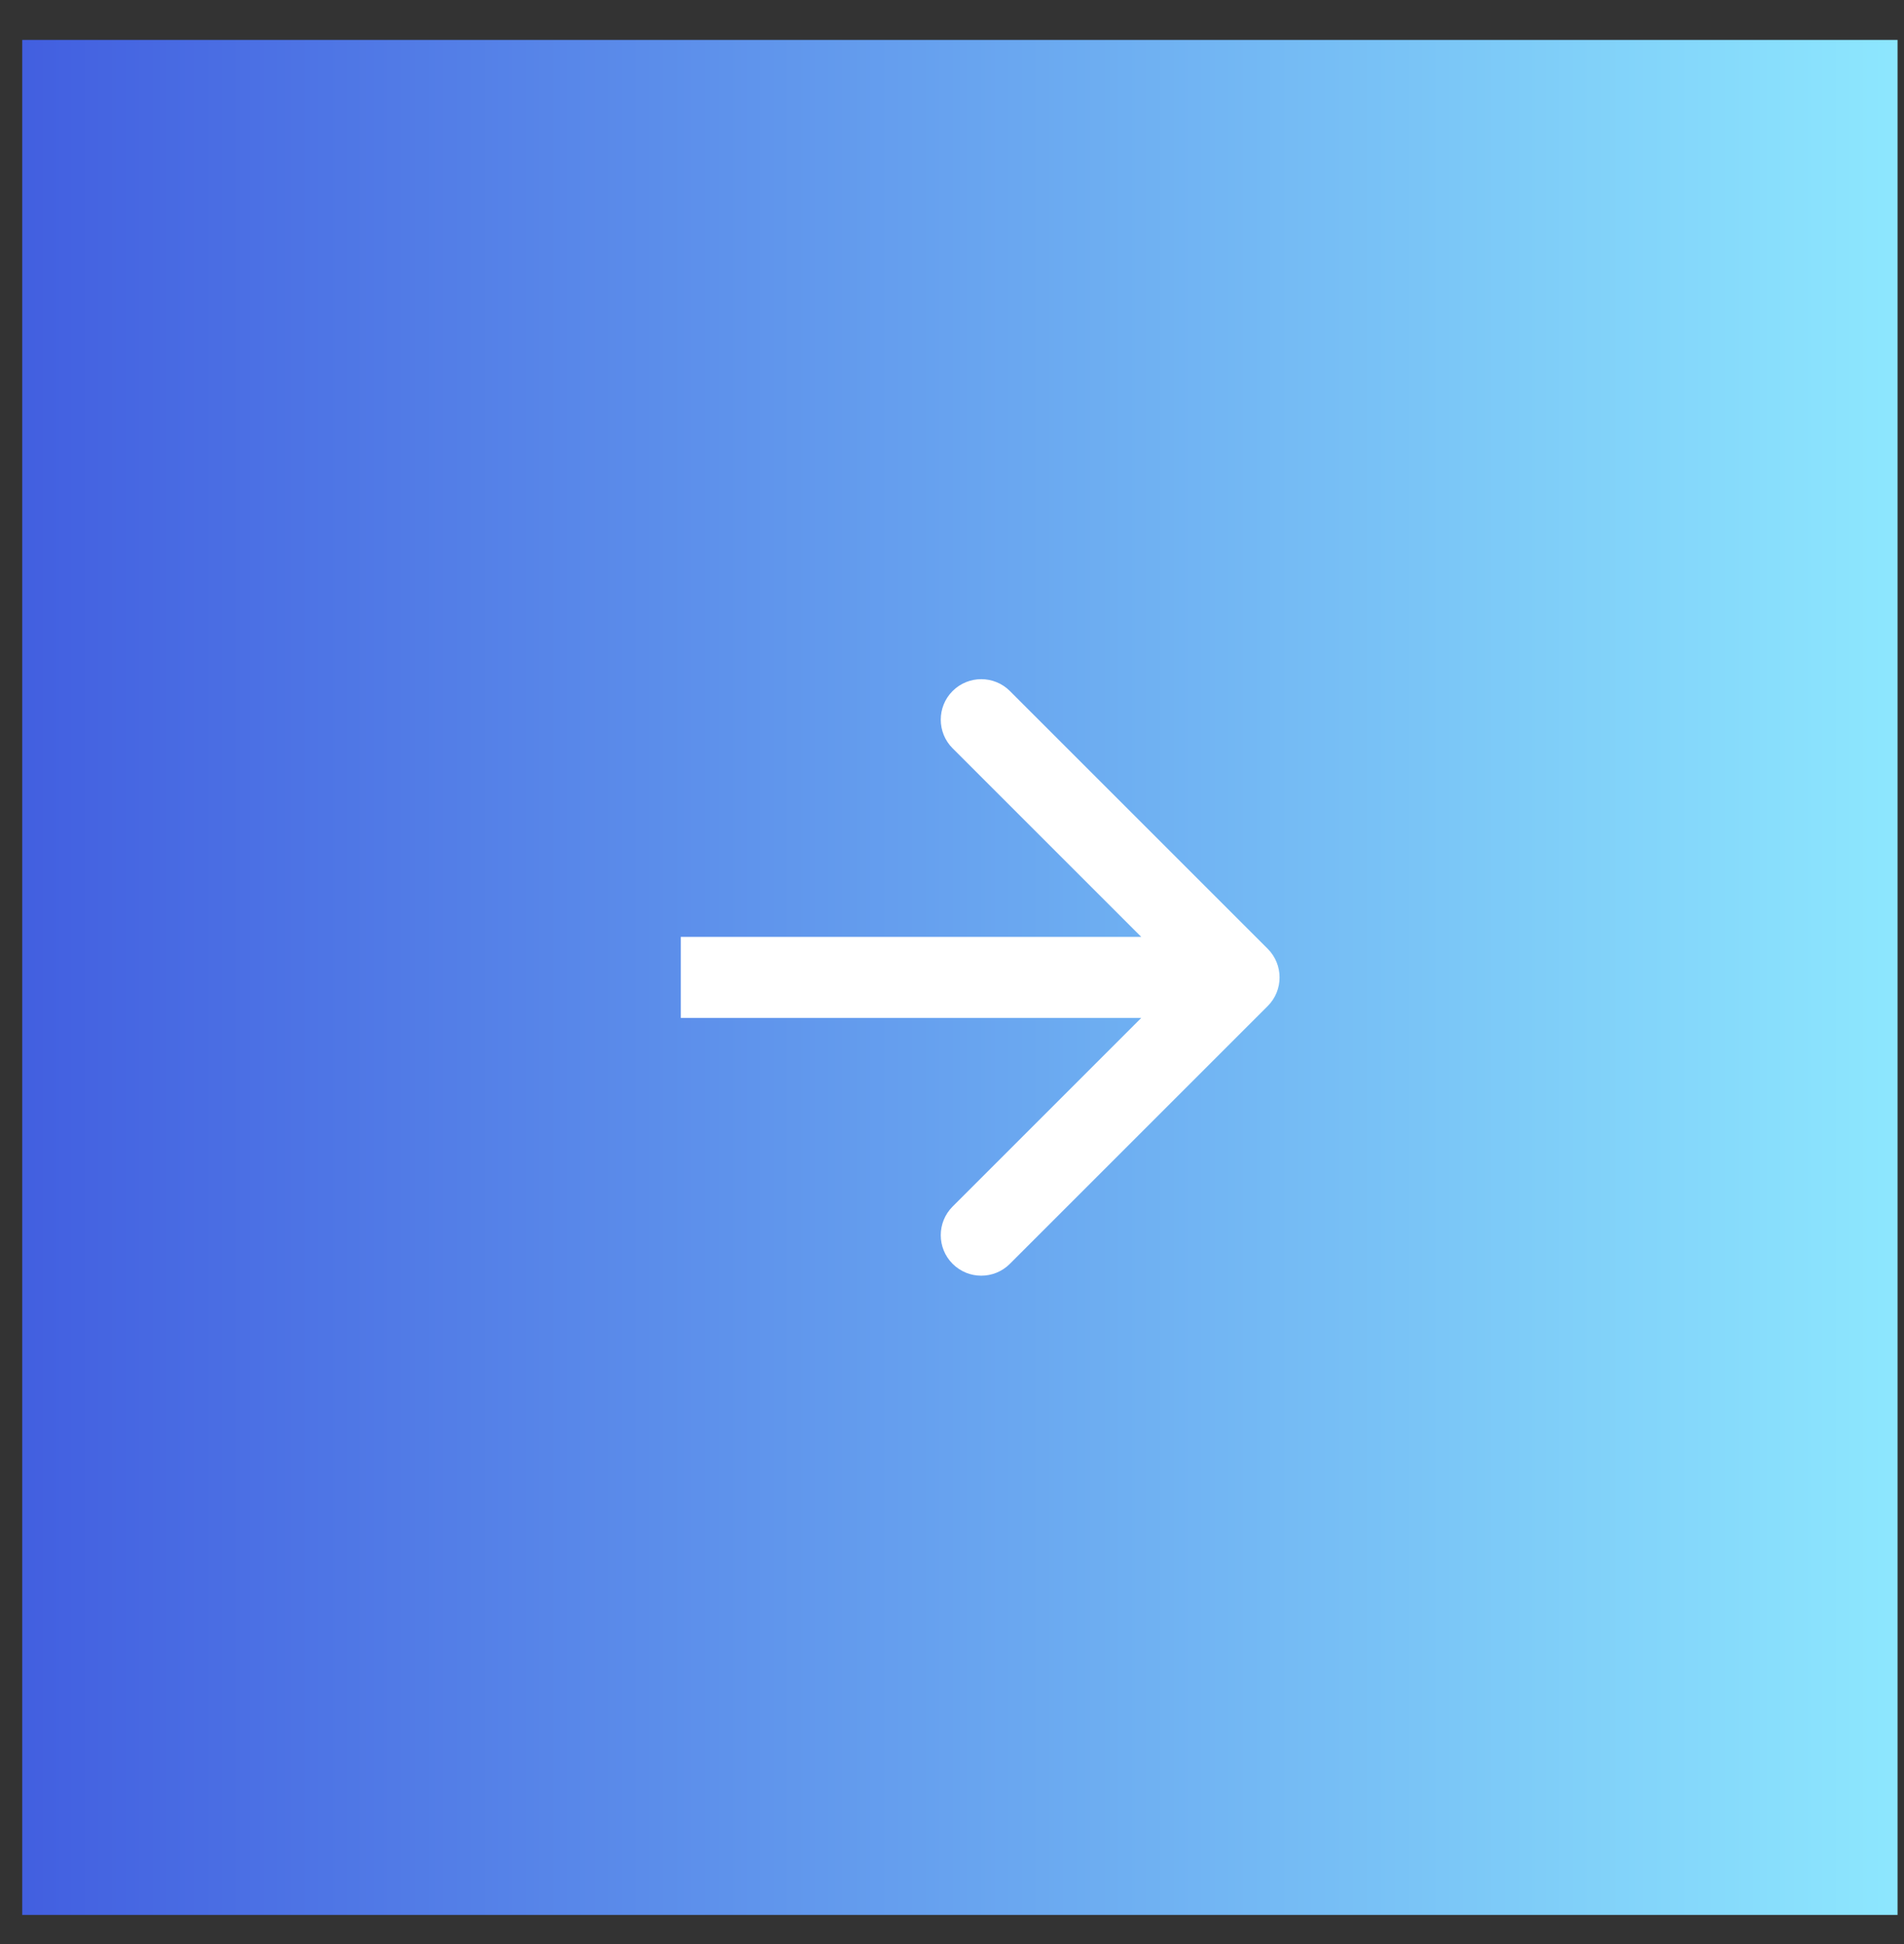<?xml version="1.0" encoding="UTF-8"?> <svg xmlns="http://www.w3.org/2000/svg" width="47" height="48" viewBox="0 0 47 48" fill="none"><rect x="0" y="0" width="47" height="48" fill="#333333" stroke="none"/><rect x="0.549" y="0.986" width="46.292" height="46.292" fill="url(#paint0_linear_90_7)"></rect><path d="M31.293 24.839C31.684 24.449 31.684 23.816 31.293 23.425L24.929 17.061C24.539 16.671 23.906 16.671 23.515 17.061C23.125 17.451 23.125 18.085 23.515 18.475L29.172 24.132L23.515 29.789C23.125 30.18 23.125 30.813 23.515 31.203C23.906 31.594 24.539 31.594 24.929 31.203L31.293 24.839ZM16.805 25.132L30.586 25.132L30.586 23.132L16.805 23.132L16.805 25.132Z" fill="white"></path><defs><linearGradient id="paint0_linear_90_7" x1="0.549" y1="24.132" x2="46.841" y2="24.132" gradientUnits="userSpaceOnUse"><stop stop-color="#425FE0"></stop><stop offset="1" stop-color="#8DE7FE"></stop></linearGradient></defs></svg> 